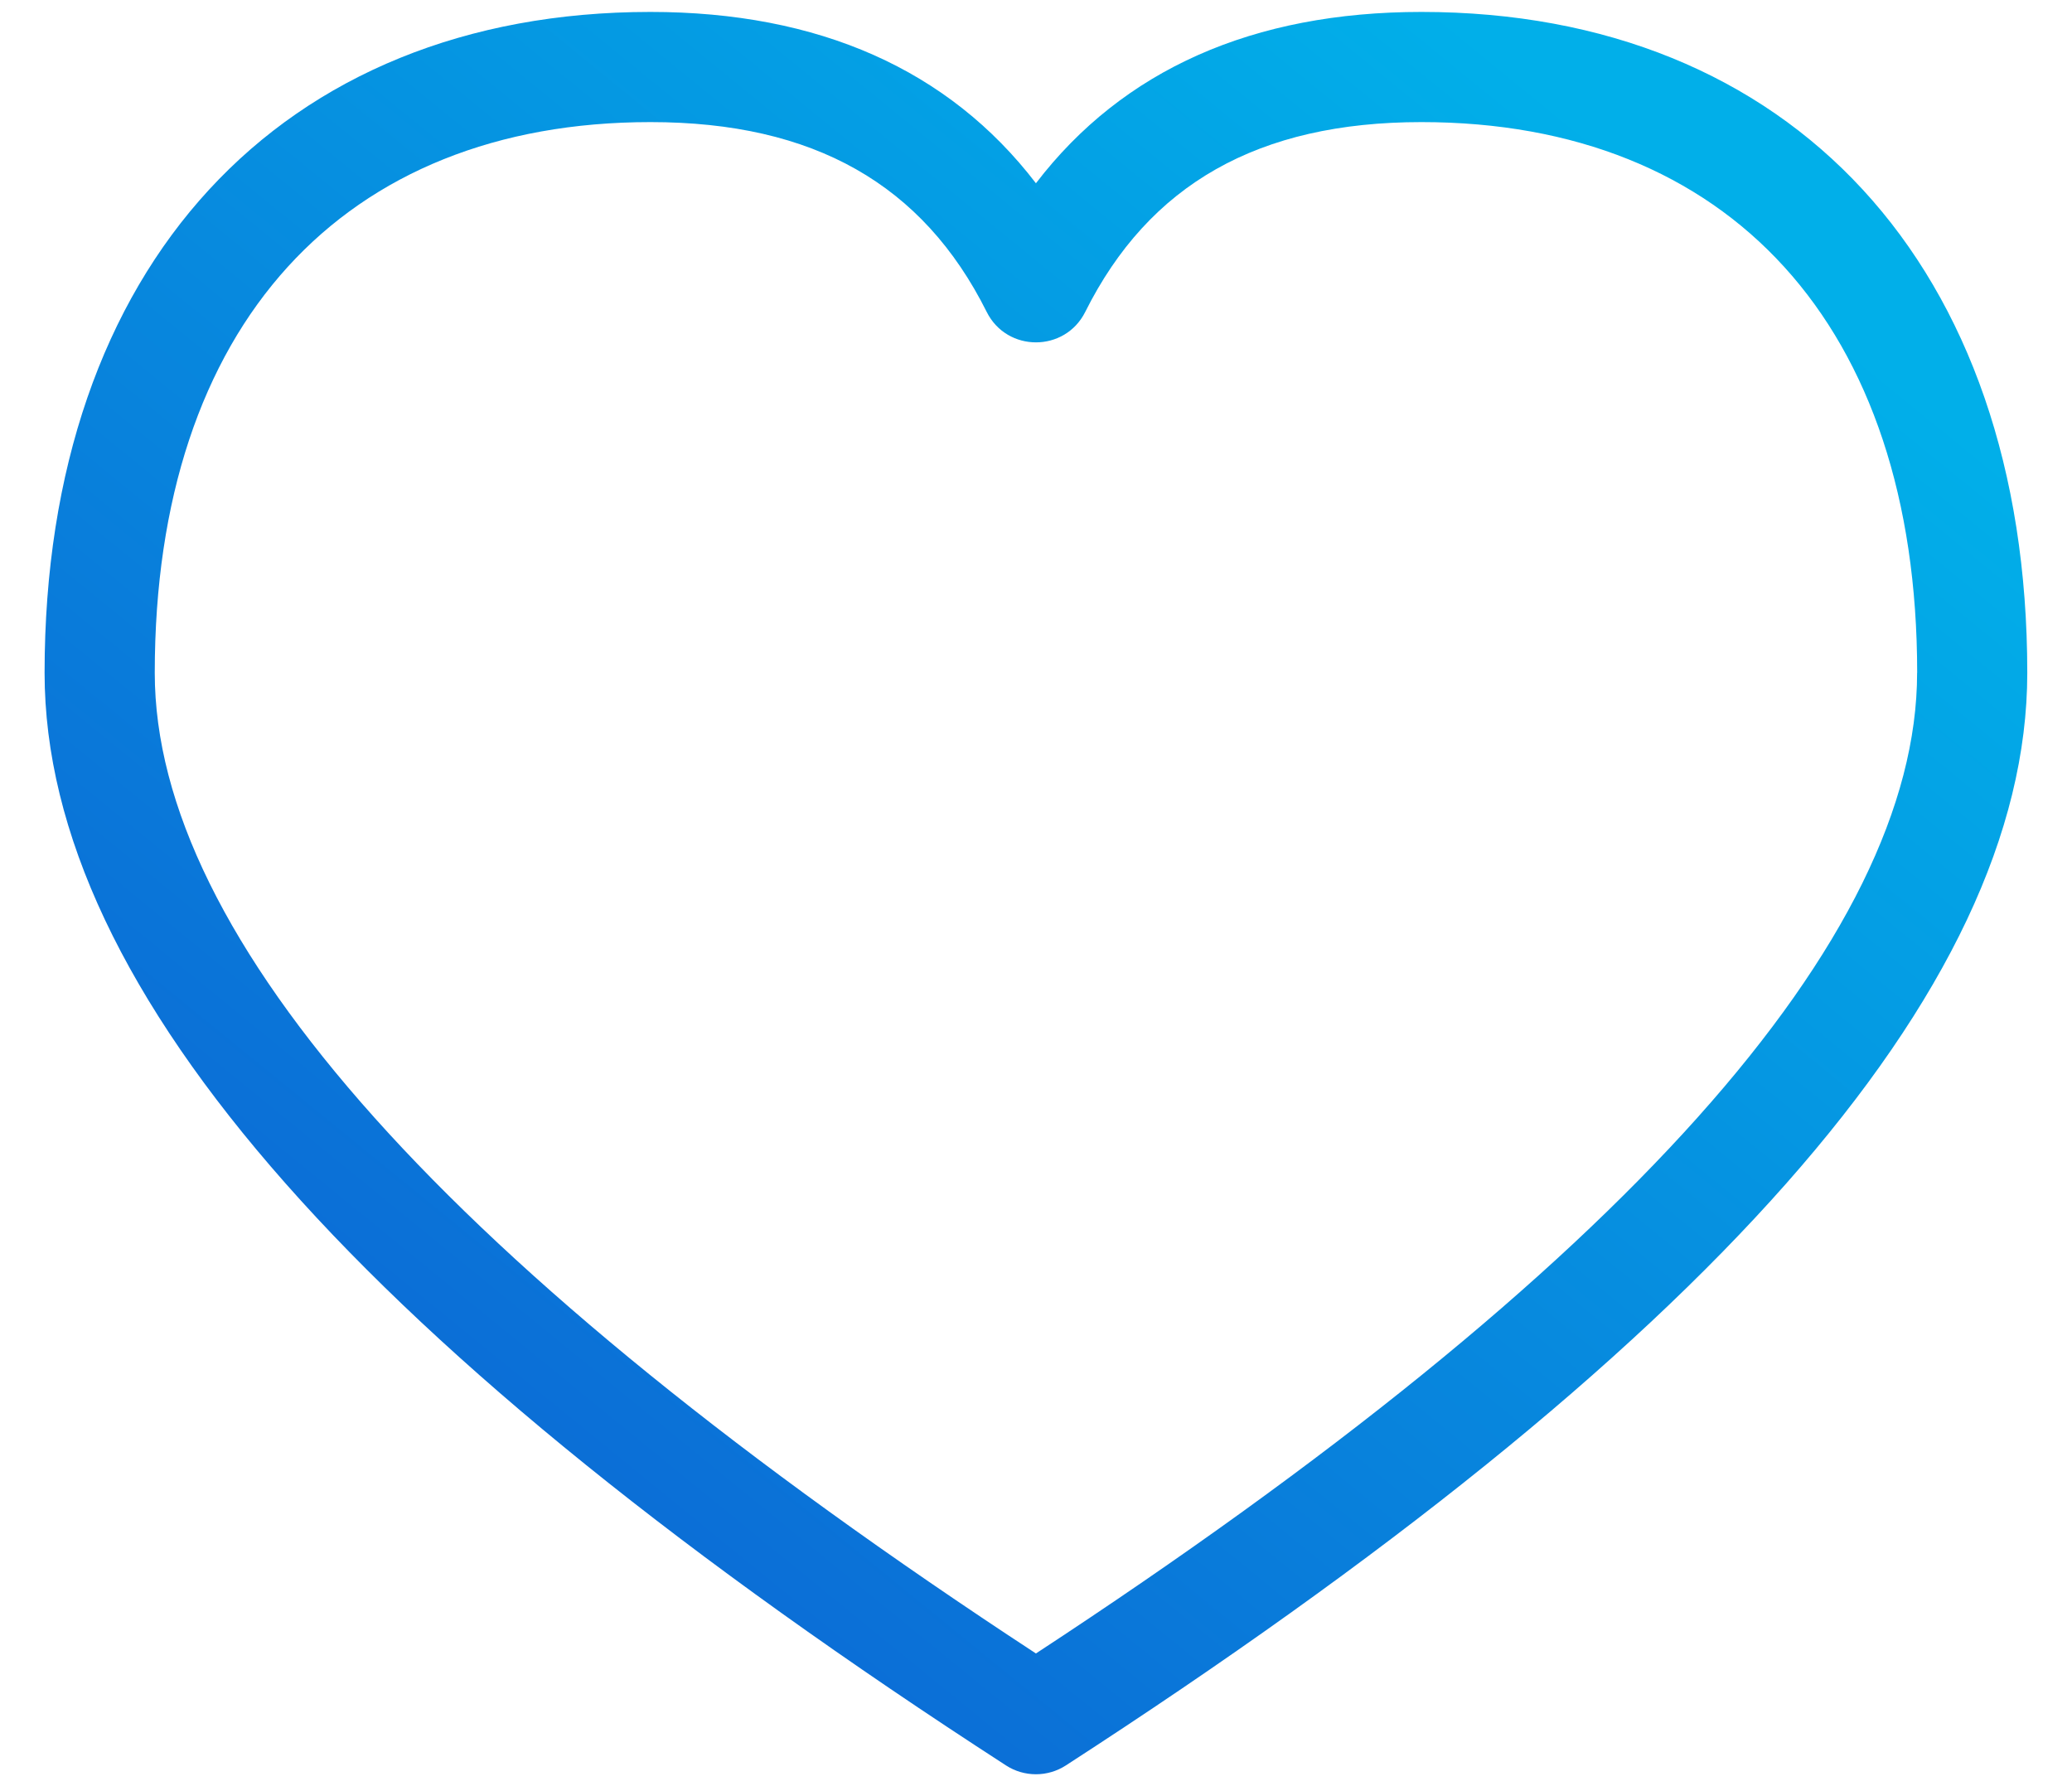 <svg fill="none" height="25" viewBox="0 0 29 25" width="29" xmlns="http://www.w3.org/2000/svg" xmlns:xlink="http://www.w3.org/1999/xlink"><linearGradient id="a" gradientUnits="userSpaceOnUse" x1="25.454" x2="6.46" y1="4.395" y2="27.706"><stop offset="0" stop-color="#01afe9"/><stop offset="1" stop-color="#0e5cd1"/></linearGradient><path d="m26.833 9.417c0-4.871-2.648-7.708-6.938-7.708-2.287 0-3.814.873-4.706 2.657-.284.568-1.095.568-1.379 0-.892-1.785-2.419-2.657-4.706-2.657-4.29 0-6.938 2.837-6.938 7.708 0 3.699 4.083 8.323 12.333 13.726 8.25-5.403 12.333-10.027 12.333-13.726zm-6.938-9.25c5.166 0 8.479 3.55 8.479 9.25 0 4.461-4.515 9.507-13.456 15.293-.255.165-.583.165-.838 0-8.942-5.786-13.456-10.832-13.456-15.293 0-5.7 3.313-9.25 8.479-9.25 2.355 0 4.177.807 5.396 2.398 1.218-1.591 3.041-2.398 5.396-2.398z" fill="url(#a)"/></svg>